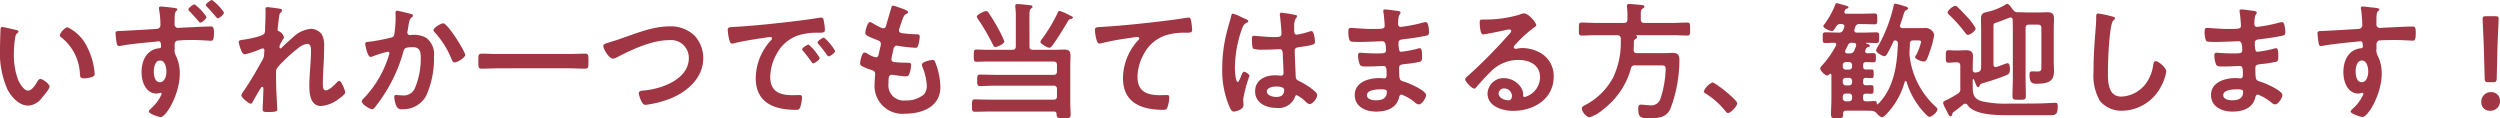 <svg xmlns="http://www.w3.org/2000/svg" width="353.16" height="16.722" viewBox="0 0 353.16 16.722"><defs><style>.a{fill:#a03643;}</style></defs><path class="a" d="M11.232-10.548a.3.3,0,0,0,.162.27,6.9,6.9,0,0,1,2.664,5.13c.036.432.018.684.594.684a3.805,3.805,0,0,0,1.008-.162c.306-.09.486-.18.486-.522a9.82,9.82,0,0,0-1.062-3.744,5.849,5.849,0,0,0-2.772-2.79C11.952-11.682,11.232-10.89,11.232-10.548Zm-8.118-1.17a.224.224,0,0,0-.252.2c-.036.162-.09,2.448-.09,2.736A12.989,12.989,0,0,0,3.816-2.916c.594,1.1,1.638,2.3,2.97,2.3A2.589,2.589,0,0,0,8.712-1.746c.252-.288,1.062-1.224,1.062-1.566,0-.324-.918-1.062-1.3-1.062-.234,0-.378.27-.486.45-.216.4-.738,1.188-1.242,1.188C6.12-2.736,5.526-3.8,5.31-4.3a10.285,10.285,0,0,1-.576-3.762,13.413,13.413,0,0,1,.144-1.908c.054-.306.072-.666.324-.864.108-.09.18-.126.18-.234,0-.18-.252-.216-.4-.252C4.68-11.376,3.348-11.718,3.114-11.718ZM25.38-6.984c.738,0,.9,1.026.9,1.584s-.216,1.476-.936,1.476-.846-.99-.846-1.53S24.678-6.984,25.38-6.984Zm.09-7.632c-.144,0-.234.072-.234.216v.144a13.359,13.359,0,0,1,.2,2.232.529.529,0,0,1-.4.558c-.162.036-4.392.27-4.878.288-.882.036-1.062,0-1.062.36a10.57,10.57,0,0,0,.144,1.3c.054.234.09.486.378.486a1.6,1.6,0,0,0,.27-.036c1.242-.252,3.51-.45,4.824-.576a4.675,4.675,0,0,1,.468-.054c.2,0,.342.072.342.774,0,.108-.09.18-.216.2-1.818.162-2.538,1.746-2.538,3.4,0,1.314.576,3.006,2.142,3.006a1.707,1.707,0,0,0,.414-.09.306.306,0,0,1,.126-.018A.138.138,0,0,1,25.6-2.3a.685.685,0,0,1-.09.27A5.869,5.869,0,0,1,24.192-.288c-.108.108-.4.36-.4.5,0,.324,1.44.792,1.674.792.774,0,2.7-3.24,2.7-6.138a5.579,5.579,0,0,0-.54-2.52,1.523,1.523,0,0,1-.18-.936v-.63a.556.556,0,0,1,.342-.576,20.654,20.654,0,0,1,2.2-.09c1.008,0,2.358.108,2.61.108.18,0,.4,0,.4-1.1,0-.828-.144-.918-.432-.918-.756,0-2.7.108-3.564.144-.216,0-.9.054-1.044.054a.474.474,0,0,1-.522-.522c0-.378,0-.756.018-1.152.018-.522.162-.666.27-.756a.274.274,0,0,0,.108-.2c0-.162-.54-.2-.972-.252-.09-.018-.2-.018-.27-.036C26.37-14.526,25.614-14.616,25.47-14.616Zm7.254-.918c-.2,0-.882.522-.882.72,0,.09.108.2.18.252.342.36.684.738,1.008,1.116.108.126.378.5.5.5.234,0,.882-.54.882-.81A6.94,6.94,0,0,0,32.724-15.534Zm-2.466.612c-.216,0-.882.522-.882.738,0,.09.108.18.162.234.522.54.81.864,1.3,1.44.054.072.144.18.234.18.234,0,.864-.558.864-.81A6.891,6.891,0,0,0,30.258-14.922Zm10.3.4c-.2,0-.288.054-.288.252,0,.126.018.342.018.558,0,.792-.072,1.872-.072,2.358a1.168,1.168,0,0,1-.09.54c-.216.432-2.5.828-3.042.9-.216.036-.594.036-.594.324a5.318,5.318,0,0,0,.378,1.224c.09.234.234.5.522.5A12.442,12.442,0,0,0,39.564-8.6a1.093,1.093,0,0,1,.324-.09c.162,0,.234.126.234.27s-.036.306-.036.468a1.691,1.691,0,0,1-.216.846c-.828,1.494-1.674,2.97-2.646,4.392a1.923,1.923,0,0,0-.36.648c0,.306,1.044,1.188,1.35,1.188.108,0,.18-.108.234-.216.18-.342.738-1.314.936-1.638.18-.27.306-.54.432-.54s.162.144.162.234c0,.81-.108,2.808-.108,2.97,0,.36.324.36.756.36,1.332,0,1.314-.18,1.314-.306,0-.2-.054-1.17-.09-1.908-.018-.306-.054-.846-.054-.954,0-.414-.072-2.61,0-2.844A6.012,6.012,0,0,1,42.8-6.876a18.12,18.12,0,0,1,1.962-1.746,2.7,2.7,0,0,1,1.4-.72c.54,0,.54.63.54,1.026,0,1.62-.234,3.258-.234,4.878,0,1.134.144,2.88,1.656,2.88A4.657,4.657,0,0,0,50.67-1.6c.2-.144.864-.612.864-.864,0-.288-.522-1.638-.828-1.638a.516.516,0,0,0-.342.2c-.324.36-1.1,1.134-1.584,1.134-.414,0-.4-.63-.4-1.062,0-.756.054-1.566.09-2.34.054-.918.09-1.854.09-2.79a3.274,3.274,0,0,0-.324-1.71,1.944,1.944,0,0,0-1.548-.792,4.24,4.24,0,0,0-2.61,1.278c-.432.36-1.152,1.008-1.53,1.4-.036.036-.09.09-.144.09-.108,0-.144-.09-.144-.18a1.4,1.4,0,0,1,.036-.288c.054-.126.4-.756.486-.882.036-.054.108-.126.108-.2a1.29,1.29,0,0,0-.612-.828c-.162-.054-.288-.108-.288-.306,0-.252.126-1.134.162-1.44.108-.738.09-.792.324-.99a.4.4,0,0,0,.144-.27c0-.108-.108-.162-.2-.2C42.246-14.328,40.752-14.526,40.554-14.526ZM65.376-12.24c-.324,0-1.368.63-1.368.954a.466.466,0,0,0,.162.306,12.505,12.505,0,0,1,2.412,3.852c.09.18.18.414.414.414.36,0,1.494-.666,1.494-1.062C68.49-8.226,66.042-12.24,65.376-12.24Zm-6.534-1.782c-.2,0-.2.216-.2.36,0,.216.018.414.018.612a16.6,16.6,0,0,1-.18,2.322c-.054.378-.234.468-.594.54A28.155,28.155,0,0,1,54.9-9.63c-.234.018-.54.018-.54.288,0,.09.306,1.854.756,1.854a1.494,1.494,0,0,0,.378-.108,14.688,14.688,0,0,1,2.052-.63.217.217,0,0,1,.234.234,9.878,9.878,0,0,1-.45,1.35,14.773,14.773,0,0,1-3.2,5.022.673.673,0,0,0-.252.414c0,.414,1.152,1.1,1.458,1.1a.494.494,0,0,0,.324-.18,20.7,20.7,0,0,0,1.8-2.592,21.29,21.29,0,0,0,2.286-5.346c.126-.5.306-.648,1.332-.648,1.08,0,1.134.738,1.134,1.638a10.841,10.841,0,0,1-.792,4.068,1.724,1.724,0,0,1-1.872,1.1c-.36,0-.666-.054-.846-.054s-.234.126-.234.306A3.906,3.906,0,0,0,58.77-.54a.761.761,0,0,0,.828.432A3.678,3.678,0,0,0,63-2.052a13.06,13.06,0,0,0,1.08-5.526,2.885,2.885,0,0,0-1.1-2.61A3.528,3.528,0,0,0,60.93-10.6c-.072,0-.144.018-.216.018a.363.363,0,0,1-.4-.378.765.765,0,0,1,.036-.2c.054-.306.09-.558.126-.774.108-.63.144-.918.486-1.17.072-.054.144-.108.144-.216,0-.2-.306-.252-.45-.288C60.39-13.68,59.022-14.022,58.842-14.022ZM83.016-5.886c.81,0,1.6.054,2.412.054.5,0,.468-.27.468-1.062,0-.774.036-1.062-.468-1.062-.792,0-1.6.054-2.412.054H73.224c-.81,0-1.62-.054-2.412-.054-.5,0-.468.306-.468,1.062,0,.774-.036,1.062.468,1.062.792,0,1.6-.054,2.412-.054Zm5.958-3.708c-.756.234-.972.306-.972.54,0,.5.81,1.8,1.368,1.8a1.021,1.021,0,0,0,.468-.144c2.2-1.134,4.986-2.466,7.488-2.466a2.508,2.508,0,0,1,2.754,2.5c0,3.078-3.942,4.428-6.462,4.626-.234.018-.612.054-.612.378a3.841,3.841,0,0,0,.414,1.206c.144.252.27.432.576.432a14.39,14.39,0,0,0,3.51-.9c2.412-.99,4.608-2.934,4.608-5.706a4.654,4.654,0,0,0-1.224-3.168,4.839,4.839,0,0,0-3.546-1.314c-2.268,0-4.536.918-6.642,1.656C89.946-9.882,89.388-9.72,88.974-9.594Zm16.6-1.674a8.063,8.063,0,0,0,.2,1.3c.054.2.144.594.4.594a1.389,1.389,0,0,0,.27-.036c1.152-.306,2.772-.558,3.978-.738.18-.018,1.008-.162,1.134-.162s.27.054.27.216c0,.09-.108.216-.306.432A8,8,0,0,0,109.53-4.5c0,3.51,2.628,4.482,5.688,4.482.306,0,.45-.036.576-.306a5.094,5.094,0,0,0,.27-1.476c0-.288-.144-.306-.414-.306-.2,0-.594.018-.9.018-1.836,0-3.168-.5-3.168-2.592a6.739,6.739,0,0,1,.864-3.168,5.47,5.47,0,0,1,3.06-2.682,8.916,8.916,0,0,1,2.988-.378c.432-.018.81.018.81-.378a8.19,8.19,0,0,0-.162-1.314c-.036-.216-.072-.45-.342-.45a1.026,1.026,0,0,0-.234.018c-1.35.216-2.718.4-4.086.558-2.61.306-5.238.576-7.866.738C105.822-11.682,105.57-11.736,105.57-11.268Zm13.608,1.044c-.216,0-.918.468-.918.684a.43.43,0,0,0,.126.234,15.231,15.231,0,0,1,1.17,1.494c.072.09.144.234.27.234.216,0,.918-.5.918-.756A7.315,7.315,0,0,0,119.178-10.224ZM117-9.234c-.2,0-.918.45-.918.666,0,.09.108.2.162.252.4.486.792.99,1.152,1.512.072.09.126.216.252.216.2,0,.918-.486.918-.756A6.972,6.972,0,0,0,117-9.234Zm12.834-5.22a6.793,6.793,0,0,0-.9-.288c-.18,0-.216.162-.27.36-.144.522-.54,1.8-.7,2.412-.054.2-.126.432-.414.432a.554.554,0,0,1-.234-.054,11.241,11.241,0,0,1-1.224-.63.978.978,0,0,0-.414-.2c-.378,0-.666,1.242-.666,1.548,0,.324.36.486,1.62.972.252.09.576.2.576.594a3.724,3.724,0,0,1-.072.4c-.054.27-.126.5-.162.7-.108.522-.162.774-.468.774a3.266,3.266,0,0,1-1.152-.5.991.991,0,0,0-.45-.18c-.45,0-.63,1.422-.63,1.53,0,.234.144.324.342.432a5.977,5.977,0,0,0,1.062.432c.414.126.72.234.72.63,0,.18-.072.864-.072,1.314a3.936,3.936,0,0,0,4.32,4.3c2.394,0,4.968-.972,4.968-3.762a9.868,9.868,0,0,0-.594-3.15c-.144-.4-.2-.684-.486-.684-.2,0-1.53.234-1.53.666a.947.947,0,0,0,.072.324,7.779,7.779,0,0,1,.612,2.61,1.812,1.812,0,0,1-.4,1.278,3.833,3.833,0,0,1-2.61.846,2.14,2.14,0,0,1-2.394-2.394c0-.774,0-1.224.486-1.224a1.8,1.8,0,0,1,.288.036c.432.054,1.278.18,1.692.18.306,0,.414-.144.5-.414a3.981,3.981,0,0,0,.234-1.206c0-.18-.054-.306-.54-.306-.54,0-1.08-.018-1.62-.072-.252-.018-.63-.036-.63-.414,0-.144.252-1.278.306-1.494.072-.234.2-.432.486-.432a.525.525,0,0,1,.162.036,22.618,22.618,0,0,0,2.448.27c.252,0,.324-.144.4-.4a5.306,5.306,0,0,0,.2-1.17c0-.36-.27-.342-.612-.342-.612-.018-1.224-.072-1.836-.144-.252-.036-.486-.108-.486-.414a.635.635,0,0,1,.054-.252c.144-.432.288-.882.45-1.314.252-.648.378-.666.63-.792.09-.054.162-.108.162-.2C131.058-14.094,130.14-14.346,129.834-14.454Zm24.5,1.386c0-.09-.126-.162-.2-.18-.09-.036-.234-.126-.4-.2a5.993,5.993,0,0,0-1.278-.54.27.27,0,0,0-.252.216,21.449,21.449,0,0,1-2.2,3.69c-.09.126-.252.324-.252.468,0,.162.144.252.54.522a1.859,1.859,0,0,0,.7.306c.2,0,.378-.234.486-.378.666-.9,1.548-2.358,2.124-3.33.108-.18.162-.288.36-.342C154.1-12.87,154.332-12.906,154.332-13.068Zm-9.684,3.4a11.635,11.635,0,0,0-.828-1.746,23.277,23.277,0,0,0-1.332-2.214c-.09-.144-.216-.342-.414-.342-.27,0-1.314.5-1.314.792a.685.685,0,0,0,.144.306,32.216,32.216,0,0,1,2.178,3.744c.072.144.144.234.324.234C143.658-8.892,144.648-9.342,144.648-9.666Zm3.546-3.654c0-.54.018-.846.216-.99.126-.09.216-.144.216-.27,0-.216-.324-.216-.486-.234-.306-.036-1.368-.144-1.62-.144-.18,0-.324.036-.324.252v.18a9.061,9.061,0,0,1,.072,1.422V-9c0,.36-.144.5-.5.5h-3.618c-.5,0-.99-.036-1.44-.036-.378,0-.378.2-.378.864s0,.864.378.864c.486,0,.972-.036,1.44-.036h9.432c.342,0,.5.144.5.5v.882c0,.36-.144.5-.5.5h-8.244c-.7,0-1.4-.036-2.124-.036-.4,0-.4.2-.4.81,0,.594,0,.81.4.81.72,0,1.422-.054,2.124-.054h8.244a.441.441,0,0,1,.5.5v.99c0,.342-.144.486-.5.486h-8.856c-.738,0-1.494-.036-2.232-.036-.432,0-.414.216-.414.882,0,.648-.018.864.414.864.738,0,1.494-.036,2.232-.036h8.892c.288,0,.414.126.414.414.018.522.162.522.99.522.756,0,.99.018.99-.486,0-.594-.054-1.188-.054-1.782V-6.21c0-.486.036-.972.036-1.458,0-.666-.234-.864-.9-.864-.468,0-.936.036-1.4.036H148.7c-.36,0-.5-.144-.5-.5Zm9.252,2.052c0,.18.162,1.89.594,1.89a1.389,1.389,0,0,0,.27-.036,36.059,36.059,0,0,1,3.978-.738c.2-.036,1.008-.162,1.152-.162.108,0,.27.072.27.216,0,.108-.234.342-.324.432a8,8,0,0,0-1.98,5.166c0,3.51,2.628,4.482,5.688,4.482.2,0,.4,0,.522-.18a4.312,4.312,0,0,0,.324-1.6c0-.288-.144-.306-.414-.306-.18,0-.576.018-.9.018-1.818,0-3.168-.5-3.168-2.592a6.739,6.739,0,0,1,.864-3.168A5.448,5.448,0,0,1,167.4-10.53a8.8,8.8,0,0,1,2.988-.378c.414-.018.792.018.792-.378a10.863,10.863,0,0,0-.144-1.314c-.054-.216-.09-.45-.36-.45a.876.876,0,0,0-.216.018c-1.35.216-2.736.4-4.086.558-2.628.306-5.256.576-7.884.738C157.7-11.682,157.446-11.736,157.446-11.268Zm26.73,8.442c0,.738-.45.99-1.134.99-.45,0-1.314-.2-1.314-.774,0-.558.882-.7,1.3-.7C183.366-3.312,184.176-3.294,184.176-2.826Zm-.36-10.908a.22.22,0,0,0-.252.252c0,.054.018.126.018.18.072.45.216,2.2.216,2.574,0,.4-.414.432-.846.432h-.288c-.936,0-2.538-.18-2.754-.18-.27,0-.288.216-.288.45s.018,1.26.18,1.368a4,4,0,0,0,1.368.144h.234c.72,0,2-.072,2.142-.072.45,0,.414.5.432.684.018.522.108,2.232.108,2.682,0,.234-.108.378-.36.378H183.6a4.61,4.61,0,0,0-.7-.054c-1.4,0-2.826.648-2.826,2.268,0,1.656,1.566,2.34,3.006,2.34a2.462,2.462,0,0,0,2.61-1.512c.036-.144.09-.288.27-.288a5.115,5.115,0,0,1,1.332.99.823.823,0,0,0,.5.27c.414,0,1.044-.828,1.044-1.242,0-.306-.252-.5-.468-.684a10,10,0,0,0-1.944-1.26c-.4-.2-.576-.234-.612-.7-.018-.468-.144-3.222-.144-3.582,0-.45.216-.522.612-.576,2.124-.288,2.25-.414,2.25-.756,0-.27-.126-1.512-.486-1.512a1.435,1.435,0,0,0-.27.054,11.444,11.444,0,0,1-1.8.45c-.27,0-.378-.216-.378-.468v-.5a2.505,2.505,0,0,1,.2-1.278c.09-.162.2-.2.2-.36,0-.108-.09-.144-.18-.162A17.033,17.033,0,0,0,183.816-13.734Zm-5.724.594a6.817,6.817,0,0,0-1.152-.468c-.162,0-.216.18-.234.306-.2.792-.45,1.566-.648,2.358a20.676,20.676,0,0,0-.63,5.04A12.961,12.961,0,0,0,176.49-.36c.126.252.27.594.576.594.09,0,1.368-.216,1.368-.918,0-.288-.036-.576-.036-.864a18.142,18.142,0,0,1,.882-3.276c0-.216-.576-.576-.774-.576-.216,0-.4.594-.486.792-.18.414-.27.648-.4.648-.342,0-.4-1.71-.4-2a16.618,16.618,0,0,1,.99-5.472c.216-.558.324-.72.738-.918.09-.036.162-.072.162-.18,0-.18-.324-.306-.468-.36C178.542-12.924,178.326-13.032,178.092-13.14ZM197.838-2.916c.414,0,.846,0,.846.342,0,.972-.7,1.206-1.53,1.206-.468,0-1.278-.108-1.278-.72C195.876-2.862,197.28-2.916,197.838-2.916ZM198.45-14.2c-.162,0-.27.036-.27.216a1.575,1.575,0,0,0,.036.288c.054.306.162,1.512.162,1.8,0,.486-.45.45-2.034.45-.882,0-2.394-.144-2.772-.144-.306,0-.324.252-.324.5a3.2,3.2,0,0,0,.2,1.314c.108.144.558.162,1.044.162h.54c.972,0,2.412-.09,3.042-.09.468,0,.486.738.486,1.26,0,.4-.252.45-.918.45h-.81c-.684,0-1.692-.09-1.908-.09-.252,0-.306.162-.306.378a3.723,3.723,0,0,0,.234,1.26c.144.324.486.306,1.224.306.774,0,1.782-.072,2.16-.072.45,0,.414.666.414,1.242,0,.18,0,.5-.306.5-.108,0-.522-.036-.738-.036-1.494,0-3.456.576-3.456,2.394,0,1.674,1.566,2.34,3.006,2.34,1.458,0,2.88-.45,3.258-2,.036-.126.072-.4.36-.4a6.7,6.7,0,0,1,1.872,1.1.987.987,0,0,0,.558.288c.432,0,1.026-.918,1.026-1.314,0-.648-2.376-1.656-2.97-1.854-.774-.252-.846-.108-.846-1.98,0-.5.36-.5,1.044-.576A15.925,15.925,0,0,0,203.31-6.8c.324-.072.342-.252.342-.846,0-.684-.054-1.08-.306-1.08a1.162,1.162,0,0,0-.342.072,15.217,15.217,0,0,1-2.3.432c-.216,0-.252-.18-.288-.288a5.886,5.886,0,0,1-.09-.954c0-.5.432-.486.81-.54.954-.108,2.07-.27,3.006-.468.342-.072.5-.108.5-.468,0-.306-.054-1.476-.45-1.476a4.63,4.63,0,0,0-.684.144,18.085,18.085,0,0,1-1.962.414c-.126.018-.828.126-.9.126-.324,0-.378-.27-.378-.522.036-1.458.342-1.152.342-1.494,0-.2-.252-.234-.72-.288C199.566-14.076,198.72-14.2,198.45-14.2ZM216.36-1.98c0,.288-.144.612-.486.612-.54,0-1.4-.306-1.4-.954a.746.746,0,0,1,.774-.72A1.1,1.1,0,0,1,216.36-1.98Zm1.674-11.664a2.456,2.456,0,0,0-.684.2,16.682,16.682,0,0,1-4.554.666h-.432c-.54,0-.558.036-.558.45,0,.306.054,1.656.45,1.656.288,0,2.826-.522,3.258-.63a4.318,4.318,0,0,1,.432-.072c.144,0,.306.054.306.216,0,.18-.324.5-.468.648a72.128,72.128,0,0,1-5.6,5.652c-.162.126-.432.324-.432.54,0,.288.918,1.3,1.3,1.3a.244.244,0,0,0,.2-.126c.648-.738,1.3-1.476,2-2.16a5.464,5.464,0,0,1,4.032-1.764c1.566,0,3.042.72,3.042,2.466a2.926,2.926,0,0,1-2.178,2.772c-.144,0-.2-.108-.216-.234a1.79,1.79,0,0,0-.324-1.152A2.936,2.936,0,0,0,215.208-4.5a2.26,2.26,0,0,0-2.3,2.178c0,1.836,2.124,2.448,3.618,2.448,2.9,0,5.724-1.656,5.724-4.842A3.72,3.72,0,0,0,220.1-8.208a5.279,5.279,0,0,0-2.214-.54,3.42,3.42,0,0,0-.738.072,1.054,1.054,0,0,1-.234.036c-.162,0-.306-.09-.306-.234a.538.538,0,0,1,.18-.306,17.431,17.431,0,0,1,2.61-2.412c.2-.144.4-.252.4-.378C219.8-12.276,218.754-13.644,218.034-13.644Zm10.3,1.35c-.7,0-1.4-.054-2.106-.054-.45,0-.414.216-.414.918s-.036.918.414.918c.7,0,1.4-.054,2.106-.054h2.9c.324.036.468.126.5.468v.36a11.639,11.639,0,0,1-1.062,5.112,9.389,9.389,0,0,1-3.852,3.87c-.432.234-.594.324-.594.54,0,.468.648,1.242,1.116,1.242a5.486,5.486,0,0,0,1.98-1.17,10.857,10.857,0,0,0,3.834-5.688.517.517,0,0,1,.594-.468h3.312c.864,0,1.008,0,1.008.54a14.617,14.617,0,0,1-.756,4.23,1.362,1.362,0,0,1-1.512.864c-.414,0-.918-.09-1.206-.09-.342,0-.4.234-.4.63,0,1.386.612,1.278,1.638,1.278,1.224,0,2.286-.054,2.9-1.3A19.563,19.563,0,0,0,240.012-7c0-.612-.09-1.062-.954-1.062-.432,0-.846.036-1.26.036h-3.78c-.342,0-.468-.144-.468-.486.018-.378.036-.756.036-1.116a.345.345,0,0,1,.144-.342c.144-.09.306-.18.306-.342a.211.211,0,0,0-.162-.2c-.018-.018-.018-.036.018-.054h5.094c.72,0,1.422.054,2.124.054.45,0,.414-.234.414-.918s.036-.918-.414-.918c-.7,0-1.4.054-2.124.054h-3.924c-.36,0-.5-.162-.5-.5-.018-1.278,0-1.368.234-1.512.126-.072.27-.144.27-.288,0-.216-.288-.216-.432-.234-.306-.036-1.458-.144-1.71-.144-.18,0-.324.054-.324.252v.18a7.583,7.583,0,0,1,.072,1.116v.63c0,.342-.144.5-.5.5Zm15.12,9.666c0,.162.2.27.324.342A11.086,11.086,0,0,1,246.51.162c.09.108.216.27.36.27.414,0,1.314-.99,1.314-1.386,0-.45-3.1-2.934-3.51-2.934A2.458,2.458,0,0,0,243.45-2.628Zm20.52.306a.416.416,0,0,1,.432.432v.234a.416.416,0,0,1-.432.432h-.45a.416.416,0,0,1-.432-.432V-1.89a.416.416,0,0,1,.432-.432Zm0-2.214a.406.406,0,0,1,.432.432v.2a.416.416,0,0,1-.432.432h-.45a.416.416,0,0,1-.432-.432v-.2a.406.406,0,0,1,.432-.432Zm0-2.232a.416.416,0,0,1,.432.432v.216a.4.4,0,0,1-.432.414h-.45a.4.4,0,0,1-.432-.414v-.216a.416.416,0,0,1,.432-.432Zm.648-2.718c.2.018.36.072.36.324a.639.639,0,0,1-.036.18l-.216.558a.647.647,0,0,1-.7.432h-.306c-.162-.018-.306-.072-.306-.27a.526.526,0,0,1,.036-.162c.126-.234.234-.486.36-.72a.536.536,0,0,1,.594-.342Zm6.57-2.52c.2-.558.324-.954.414-1.242.18-.612.234-.738.414-.828.108-.054.288-.144.288-.27,0-.2-.378-.288-.576-.342a9.355,9.355,0,0,0-1.206-.324c-.2,0-.234.144-.252.288a20.565,20.565,0,0,1-2.232,5.778,1.736,1.736,0,0,0-.252.522c0,.324.936.828,1.152.828s.378-.252.468-.414c.306-.54.576-1.08.828-1.638a.274.274,0,0,1,.234-.18.4.4,0,0,1,.4.468c-.108,3.042-.54,6.282-2.808,8.532a.093.093,0,0,1-.072.036.1.1,0,0,1-.09-.108c-.018-.252-.054-.36-.342-.36-.414,0-.81.054-1.224.036-.288,0-.378-.162-.378-.432V-1.89c0-.288.126-.4.4-.414.252,0,.486.018.738.018.324,0,.342-.144.342-.612,0-.486-.018-.612-.342-.612-.252,0-.486.018-.72.018-.288,0-.414-.126-.414-.414v-.2c0-.288.108-.414.4-.432.252.018.5.036.774.036.288,0,.324-.126.324-.612s-.018-.612-.324-.612c-.2,0-.558,0-.756.018-.288-.018-.414-.144-.414-.414v-.216c0-.306.126-.414.432-.432.324.018.666.036,1.008.036s.36-.144.36-.648-.018-.648-.36-.648c-.288,0-.558.018-.828.018-.18,0-.324-.072-.324-.27,0-.054.018-.108.018-.144a1.819,1.819,0,0,0,.126-.27.478.478,0,0,1,.324-.2c.09-.018.2-.054.2-.162,0-.18-.378-.27-.522-.324-.018,0-.036-.018-.036-.054a.048.048,0,0,1,.054-.054c.432,0,.99.036,1.4.036s.414-.2.414-.756c0-.54.018-.756-.414-.756-.594,0-1.188.036-1.8.036h-.936c-.072,0-.36,0-.36-.306,0-.054.018-.09.018-.144l.108-.306a.564.564,0,0,1,.648-.45h.288c.594,0,1.206.036,1.818.036.36,0,.36-.162.36-.756s0-.774-.378-.774c-.612,0-1.206.036-1.8.036h-2.178c-.162,0-.288-.054-.288-.234a.424.424,0,0,1,.036-.144c.09-.2.108-.288.288-.342.108-.018.252-.054.252-.18,0-.162-.27-.234-1.1-.45a3.647,3.647,0,0,0-.558-.144c-.162,0-.18.126-.216.234a12.094,12.094,0,0,1-1.44,2.628c-.054.072-.234.27-.234.378,0,.306.936.7,1.224.7.18,0,.324-.234.594-.648a.617.617,0,0,1,.63-.342h.162c.18.018.36.09.36.306a.4.4,0,0,1-.018.144c-.036.108-.09.216-.126.324a.6.6,0,0,1-.666.432h-.054c-.594,0-1.188-.036-1.782-.036-.432,0-.414.2-.414.738s-.036.774.4.774c.288,0,.882-.036,1.206-.036.162,0,.306.072.306.252a.529.529,0,0,1-.054.18,13.519,13.519,0,0,1-2.052,2.88.558.558,0,0,0-.162.324c0,.288.666.99.99.99a.486.486,0,0,0,.306-.18.186.186,0,0,1,.144-.072c.09,0,.126.09.144.18v3.4c0,.72-.054,1.422-.054,2.142,0,.558.18.576.864.576.648,0,.846-.018.846-.54V.5c0-.288.162-.4.414-.4h2.142c.486,0,.99,0,1.476.018a1,1,0,0,1,.72.36c.162.2.5.54.756.54.162,0,.414-.234.54-.36a10.639,10.639,0,0,0,2.646-4.626.157.157,0,0,1,.144-.108.119.119,0,0,1,.126.108A11.021,11.021,0,0,0,274.842.63c.126.126.324.342.5.342.306,0,1.116-.648,1.116-1.044,0-.2-.144-.288-.288-.432a11.453,11.453,0,0,1-3.636-7.128,1.362,1.362,0,0,1-.018-.27v-.342c.036-.36.036-.738.054-1.1.036-.36.162-.486.5-.486h.738c.144,0,.342.036.342.216a7.3,7.3,0,0,1-.666,1.8,1.049,1.049,0,0,0-.18.342c0,.288.882.63,1.26.63.36,0,.522-.522.864-1.548a11.648,11.648,0,0,0,.576-2.232,1.259,1.259,0,0,0-1.1-.954c-.486,0-.954.018-1.44.018H271.53c-.2-.018-.36-.09-.36-.306A.4.4,0,0,1,271.188-12.006Zm10.674.5a7.13,7.13,0,0,0-1.224-1.656c-.414-.45-.828-.882-1.26-1.3-.108-.108-.234-.252-.4-.252-.288,0-1.08.63-1.08.936,0,.144.126.252.234.36a19.92,19.92,0,0,1,2.25,2.52c.108.126.2.288.378.288C281.106-10.6,281.862-11.2,281.862-11.5ZM280.728-.684c1.026,1.548,4.806,1.422,6.48,1.422h5.2c.738,0,1.044-.09,1.044-1.224,0-.306,0-.522-.342-.522-.144,0-1.386.054-1.656.072-1.3.036-2.61.036-3.906.036h-.972a15.253,15.253,0,0,1-3.888-.342c-1.26-.378-1.242-1.242-1.242-2.232v-.774c0-.072.018-.108.09-.108a.12.12,0,0,1,.09.072c.072.162.126.306.18.45.162.4.252.612.378.612.144,0,.234-.144.27-.252.072-.18.072-.2.468-.324.882-.252,1.656-.5,2.592-.846.162-.054.288-.108.414-.162.612-.234.774-.306.774-.99,0-.252-.018-.81-.36-.81-.054,0-.666.216-1.1.378-.2.072-.342.126-.414.144-.054,0-.09.018-.144.018-.234,0-.306-.18-.306-.378v-5.274c0-.324.018-.486.18-.54.36-.108,1.926-.72,2.07-.774a.3.3,0,0,1,.162-.036c.216,0,.288.18.306.36,0,.45.018.9.018,1.35v6.93c0,.81-.054,1.638-.054,2.448,0,.54.216.54.954.54.756,0,.936,0,.936-.558,0-.81-.036-1.62-.036-2.43v-7.128c0-.36.144-.5.486-.5h1.26c.342,0,.486.144.486.5v5.22c0,.594.036.9-.486.9-.342,0-.576-.018-.756-.018-.342,0-.432.072-.432.486,0,1.278.5,1.26,1.026,1.26,2.034,0,2.43-.63,2.43-1.854,0-.414-.036-.846-.036-1.26V-11.43c0-.5.036-1.008.036-1.512,0-.7-.342-.864-.99-.864-.4,0-.792.036-1.206.036h-1.4c-.432,0-.864-.036-1.3-.036h-.108a.774.774,0,0,1-.738-.288,2.069,2.069,0,0,1-.144-.18c-.2-.288-.522-.72-.7-.72a.592.592,0,0,0-.288.126,8.569,8.569,0,0,1-2.664,1.044c-.648.144-.774.378-.774,1.026,0,.486.018.972.018,1.458v5.382c-.036.36-.108.5-.468.612-.09.018-.18.036-.252.054h-.126c-.252,0-.342-.162-.342-.4V-6.1c0-.5.036-.99.036-1.494,0-.684-.378-.846-1.008-.846-.36,0-.72.036-1.08.036h-.432c-.306,0-.612-.036-.918-.036-.414,0-.4.234-.4.882s-.018.882.414.882c.288,0,.594-.054.9-.054h.234c.36,0,.5.162.5.5v3.2a.7.7,0,0,1-.414.756,12.719,12.719,0,0,1-1.332.774c-.324.144-.684.288-.684.486a2.721,2.721,0,0,0,.324.792c.09.2.2.378.288.576.216.432.27.54.432.54a.249.249,0,0,0,.234-.216.5.5,0,0,1,.27-.432c.45-.324.882-.684,1.332-1.044a.379.379,0,0,1,.234-.09A.426.426,0,0,1,280.728-.684ZM299.16-13.626c-.252,0-.27.18-.27.45v.2c0,.738-.162,2.466-.216,3.294q-.162,2.133-.162,4.266a7.27,7.27,0,0,0,.9,4.14A3.978,3.978,0,0,0,302.58.108a6.3,6.3,0,0,0,5.472-3.438,6.692,6.692,0,0,0,.738-2.106c0-.54-1.1-1.458-1.494-1.458-.27,0-.306.306-.36.594a5.723,5.723,0,0,1-1.1,2.664,4.559,4.559,0,0,1-3.384,1.746c-1.944,0-1.908-2.178-1.908-3.582,0-1.026.162-6.732.792-7.2.108-.09.216-.144.216-.27,0-.162-.234-.234-.36-.252A15.269,15.269,0,0,0,299.16-13.626ZM318.8-2.916c.414,0,.846,0,.846.342,0,.972-.7,1.206-1.53,1.206-.468,0-1.278-.108-1.278-.72C316.836-2.862,318.24-2.916,318.8-2.916ZM319.41-14.2c-.162,0-.27.036-.27.216a1.578,1.578,0,0,0,.036.288c.054.306.162,1.512.162,1.8,0,.486-.45.45-2.034.45-.882,0-2.394-.144-2.772-.144-.306,0-.324.252-.324.5a3.2,3.2,0,0,0,.2,1.314c.108.144.558.162,1.044.162h.54c.972,0,2.412-.09,3.042-.09.468,0,.486.738.486,1.26,0,.4-.252.45-.918.45h-.81c-.684,0-1.692-.09-1.908-.09-.252,0-.306.162-.306.378a3.723,3.723,0,0,0,.234,1.26c.144.324.486.306,1.224.306.774,0,1.782-.072,2.16-.072.45,0,.414.666.414,1.242,0,.18,0,.5-.306.5-.108,0-.522-.036-.738-.036-1.494,0-3.456.576-3.456,2.394,0,1.674,1.566,2.34,3.006,2.34,1.458,0,2.88-.45,3.258-2,.036-.126.072-.4.36-.4a6.7,6.7,0,0,1,1.872,1.1.987.987,0,0,0,.558.288c.432,0,1.026-.918,1.026-1.314,0-.648-2.376-1.656-2.97-1.854-.774-.252-.846-.108-.846-1.98,0-.5.36-.5,1.044-.576A15.926,15.926,0,0,0,324.27-6.8c.324-.072.342-.252.342-.846,0-.684-.054-1.08-.306-1.08a1.162,1.162,0,0,0-.342.072,15.218,15.218,0,0,1-2.3.432c-.216,0-.252-.18-.288-.288a5.884,5.884,0,0,1-.09-.954c0-.5.432-.486.81-.54.954-.108,2.07-.27,3.006-.468.342-.072.5-.108.5-.468,0-.306-.054-1.476-.45-1.476a4.629,4.629,0,0,0-.684.144,18.087,18.087,0,0,1-1.962.414c-.126.018-.828.126-.9.126-.324,0-.378-.27-.378-.522.036-1.458.342-1.152.342-1.494,0-.2-.252-.234-.72-.288C320.526-14.076,319.68-14.2,319.41-14.2Zm17.01,7.218c.738,0,.9,1.026.9,1.584s-.216,1.476-.936,1.476-.846-.99-.846-1.53S335.718-6.984,336.42-6.984Zm.09-7.632c-.144,0-.234.072-.234.216a.4.4,0,0,0,.018.144,15.34,15.34,0,0,1,.18,2.232.529.529,0,0,1-.4.558c-.162.036-4.392.27-4.878.288-.882.036-1.044,0-1.044.36a10.567,10.567,0,0,0,.144,1.3c.054.234.072.486.36.486a1.389,1.389,0,0,0,.27-.036c.864-.18,3.186-.432,4.122-.522.216-.018,1.044-.108,1.188-.108.2,0,.324.09.324.756a.232.232,0,0,1-.216.216c-1.818.162-2.538,1.746-2.538,3.4,0,1.314.576,3.006,2.142,3.006a1.707,1.707,0,0,0,.414-.09.4.4,0,0,1,.144-.018.135.135,0,0,1,.126.126.685.685,0,0,1-.09.27,5.809,5.809,0,0,1-1.3,1.746c-.108.108-.414.36-.414.5,0,.324,1.458.774,1.674.774.792,0,2.718-3.222,2.718-6.12a5.544,5.544,0,0,0-.558-2.52,1.523,1.523,0,0,1-.18-.936v-.63a.579.579,0,0,1,.342-.594c.2-.054,1.872-.072,2.2-.072,1.008,0,2.358.09,2.61.09.18,0,.4.018.4-1.08,0-.81-.126-.918-.414-.918-.774,0-2.7.108-3.582.144-.2,0-.9.054-1.044.054a.474.474,0,0,1-.522-.522c0-.378,0-.774.018-1.152.018-.522.162-.666.288-.756a.274.274,0,0,0,.108-.2c0-.162-.54-.216-.972-.252S336.924-14.616,336.51-14.616Zm18.4,10.692c.45,0,.54-.09.558-.54l.108-4.446c.036-1.188.162-3.6.162-3.96,0-.306-.108-.378-.5-.378h-1.26c-.4,0-.5.072-.5.378,0,.36.126,2.772.162,3.852l.126,4.554c.018.45.108.54.558.54Zm-.234,1.4a1.346,1.346,0,0,0-1.386,1.44A1.168,1.168,0,0,0,354.528.108a1.326,1.326,0,0,0,1.4-1.386A1.205,1.205,0,0,0,354.672-2.52Z" transform="translate(-2.772 15.534)"/></svg>